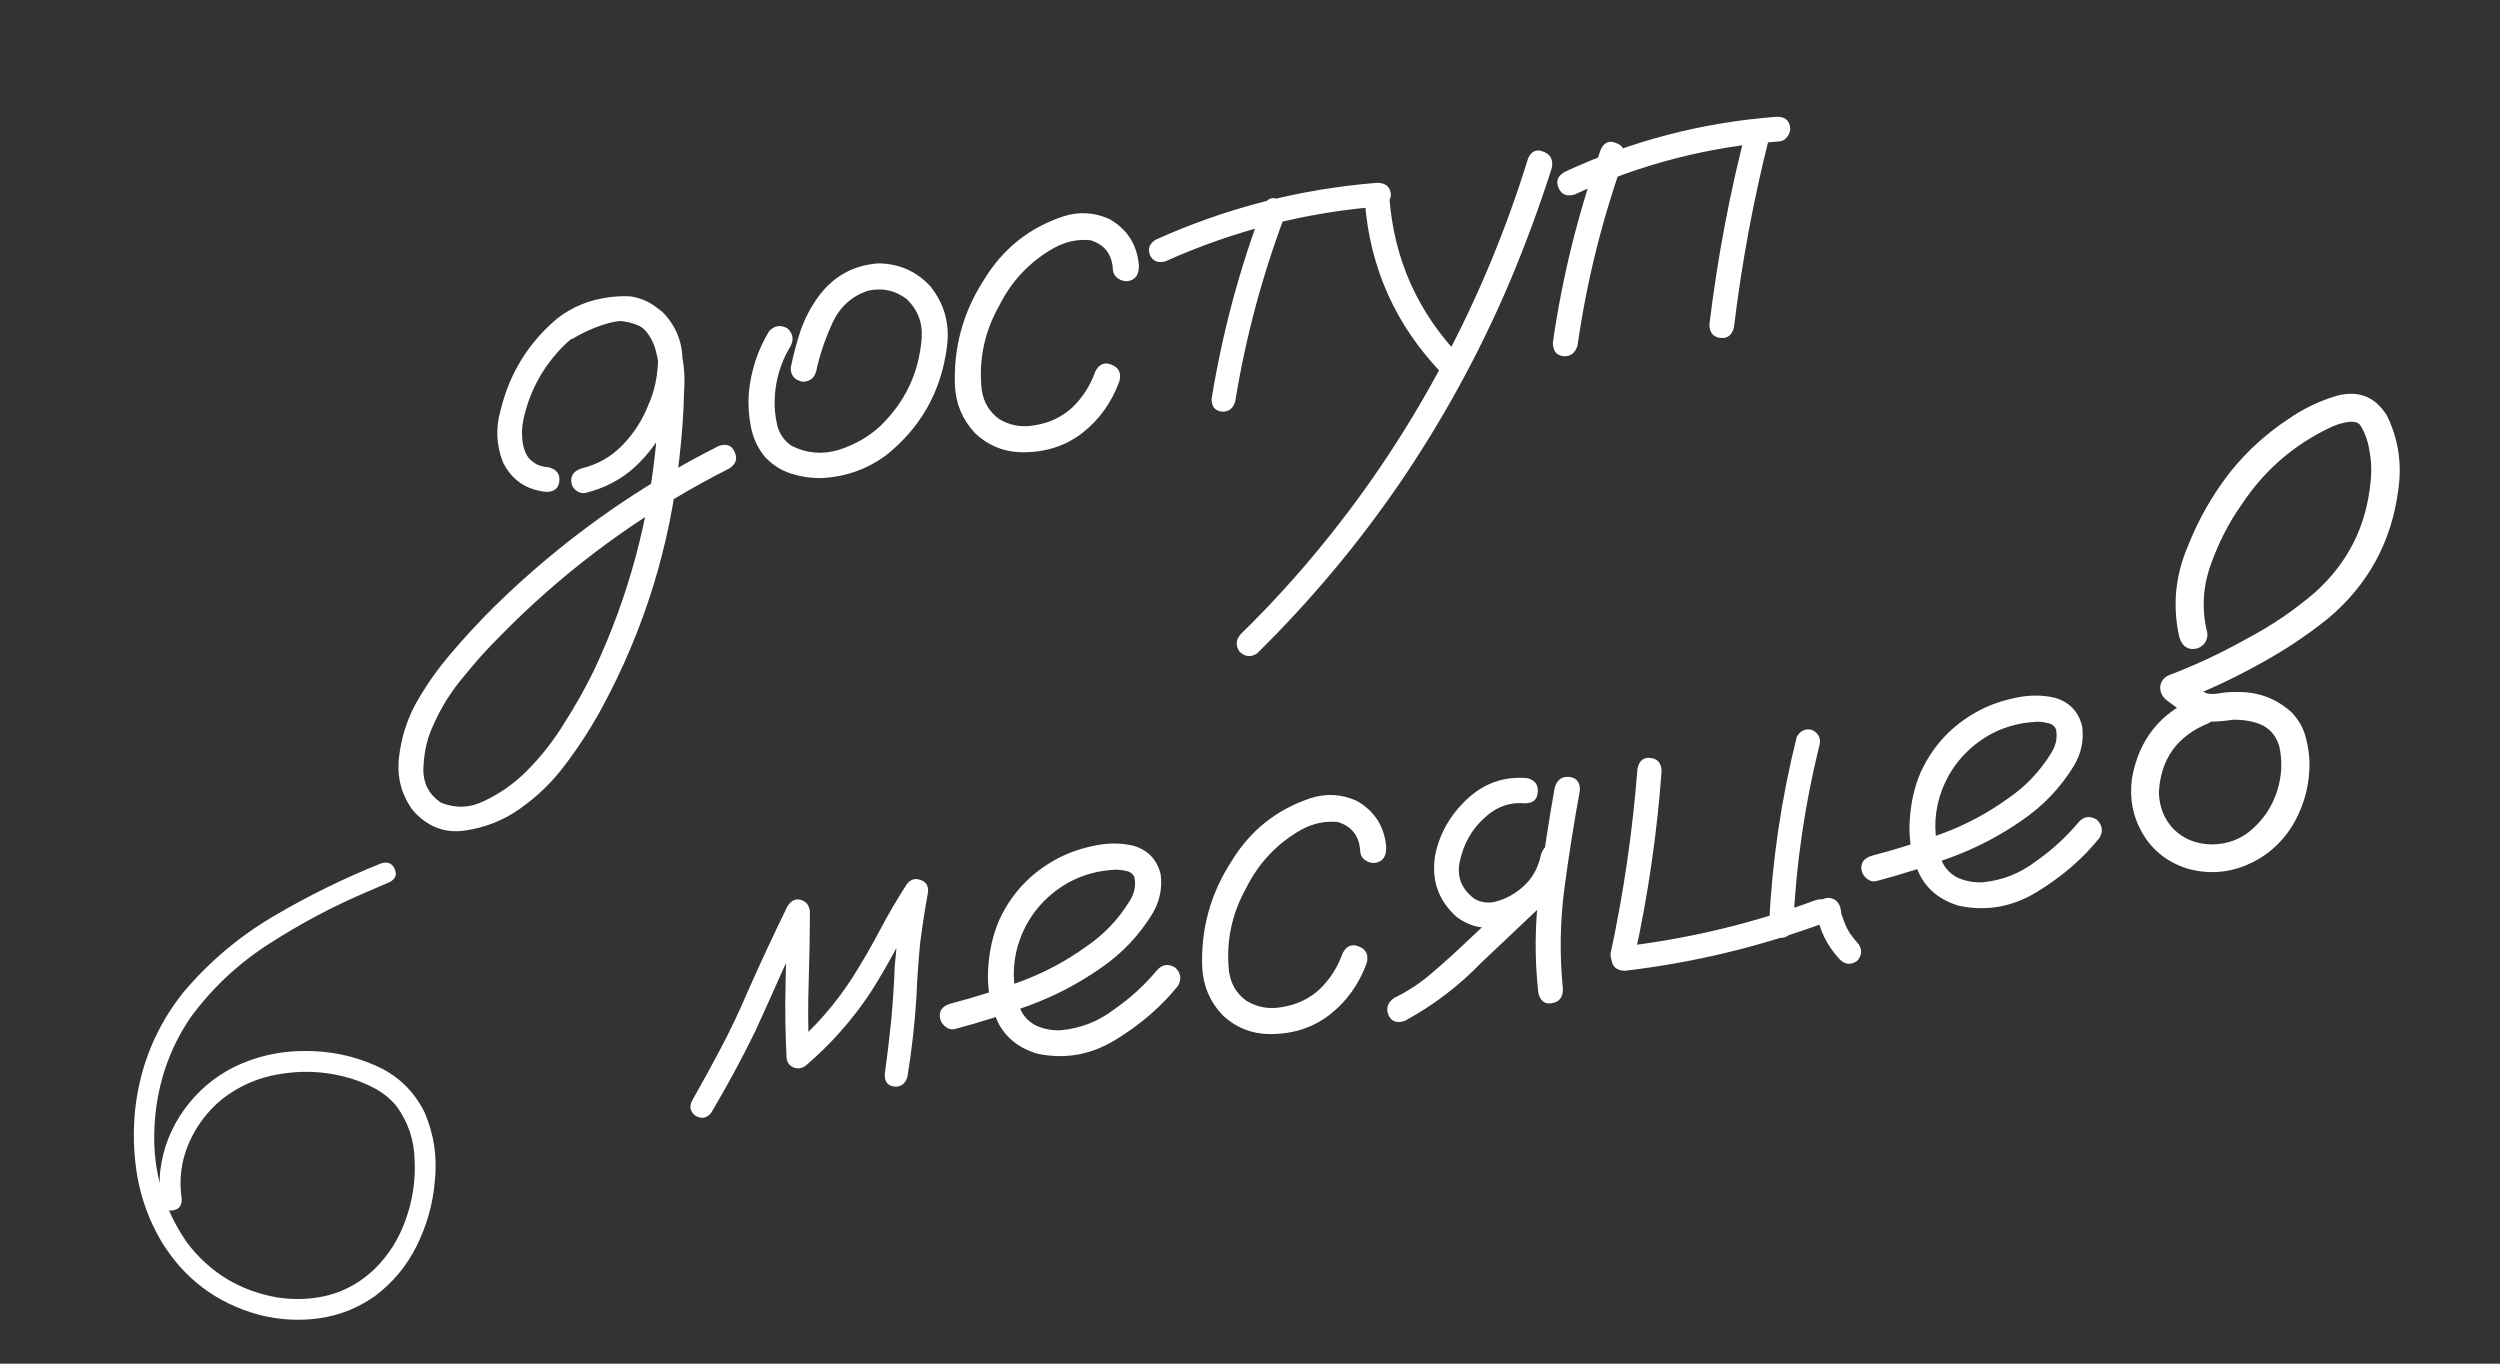 <?xml version="1.0" encoding="UTF-8"?> <svg xmlns="http://www.w3.org/2000/svg" width="110" height="60" viewBox="0 0 110 60" fill="none"><rect x="0" y="0" width="110" height="60" fill="#333333" stroke="none"/><path d="M25.208 14.898C24.892 15.007 24.655 14.922 24.494 14.644C24.386 14.328 24.47 14.09 24.749 13.93C25.039 13.753 25.332 13.597 25.629 13.463C26.3 13.138 27.001 12.996 27.731 13.039C28.548 13.168 29.161 13.605 29.57 14.35C30.004 15.25 30.18 16.213 30.099 17.239C30.077 18.183 30.011 19.127 29.902 20.071C29.494 24.015 28.345 27.723 26.457 31.195C25.998 32.036 25.477 32.843 24.892 33.617C24.321 34.389 23.645 35.048 22.864 35.593C22.15 36.098 21.347 36.415 20.456 36.544C19.565 36.672 18.8 36.375 18.163 35.653C17.663 34.966 17.459 34.196 17.554 33.341C17.65 32.501 17.887 31.724 18.265 31.013C18.714 30.203 19.244 29.445 19.854 28.739C20.45 28.035 21.079 27.355 21.741 26.699C24.666 23.827 27.963 21.467 31.632 19.619C31.975 19.506 32.207 19.599 32.328 19.898C32.46 20.181 32.382 20.418 32.094 20.609C31.68 20.82 31.266 21.038 30.854 21.264C27.57 23.079 24.623 25.317 22.011 27.98C21.437 28.55 20.891 29.158 20.372 29.806C19.838 30.442 19.406 31.133 19.078 31.881C18.816 32.415 18.668 33.025 18.633 33.71C18.587 34.413 18.847 34.95 19.413 35.322C20.062 35.579 20.701 35.549 21.33 35.231C22.016 34.904 22.627 34.473 23.163 33.938C23.799 33.301 24.352 32.597 24.822 31.827C25.308 31.069 25.747 30.289 26.139 29.488C27.681 26.201 28.602 22.747 28.904 19.124C28.998 18.269 29.035 17.417 29.014 16.566C29.012 16.19 28.957 15.808 28.852 15.42C28.744 15.018 28.553 14.687 28.28 14.427C28.093 14.254 27.889 14.156 27.669 14.134C27.403 14.104 27.125 14.127 26.833 14.203C26.278 14.35 25.736 14.582 25.208 14.898ZM25.756 21.691C25.615 21.714 25.479 21.678 25.348 21.583C25.231 21.486 25.162 21.374 25.142 21.247C25.092 20.937 25.239 20.725 25.583 20.612C26.293 20.44 26.896 20.097 27.393 19.583C27.901 19.053 28.283 18.456 28.538 17.793C28.783 17.247 28.922 16.625 28.954 15.925C28.987 15.225 28.714 14.697 28.136 14.341C27.543 14.075 26.938 14.049 26.322 14.263C25.719 14.476 25.2 14.805 24.765 15.251C23.87 16.162 23.29 17.239 23.026 18.483C22.971 18.767 22.954 19.023 22.976 19.25C22.989 19.509 23.039 19.733 23.127 19.921C23.199 20.098 23.316 20.238 23.477 20.342C23.657 20.473 23.879 20.546 24.142 20.561C24.489 20.65 24.645 20.857 24.61 21.181C24.573 21.491 24.381 21.644 24.033 21.642C23.15 21.552 22.516 21.119 22.131 20.341C21.837 19.593 21.802 18.831 22.025 18.057C22.415 16.432 23.248 15.082 24.523 14.009C25.179 13.499 25.939 13.189 26.804 13.079C27.681 12.952 28.461 13.167 29.144 13.723C29.784 14.373 30.076 15.158 30.021 16.079C29.98 16.997 29.768 17.835 29.383 18.591C29.012 19.345 28.524 20.003 27.919 20.563C27.312 21.109 26.591 21.485 25.756 21.691ZM33.839 14.576C34.073 14.321 34.342 14.278 34.644 14.447C34.898 14.681 34.941 14.949 34.773 15.251C34.338 15.972 34.109 16.754 34.086 17.597C34.072 17.961 34.111 18.339 34.202 18.729C34.308 19.117 34.522 19.416 34.845 19.624C35.506 19.953 36.195 20.008 36.913 19.792C37.628 19.561 38.237 19.21 38.741 18.738C39.83 17.681 40.434 16.397 40.554 14.887C40.602 14.199 40.379 13.62 39.884 13.15C39.374 12.768 38.805 12.65 38.177 12.794C37.464 13.039 36.947 13.513 36.625 14.216C36.304 14.918 36.068 15.615 35.919 16.304C35.841 16.635 35.636 16.798 35.303 16.794C34.958 16.719 34.787 16.515 34.792 16.181C34.905 15.628 35.05 15.084 35.224 14.549C35.413 14.012 35.673 13.515 36.005 13.056C36.67 12.153 37.554 11.664 38.656 11.588C39.57 11.601 40.334 11.941 40.948 12.61C41.566 13.393 41.803 14.289 41.661 15.296C41.398 17.263 40.489 18.856 38.933 20.075C38.115 20.655 37.211 20.974 36.221 21.032C35.747 21.05 35.281 20.987 34.824 20.843C34.367 20.7 33.971 20.445 33.637 20.079C33.33 19.694 33.129 19.256 33.036 18.764C32.94 18.259 32.911 17.764 32.949 17.28C33.04 16.311 33.336 15.409 33.839 14.576ZM50.111 11.681C50.118 12.086 49.959 12.314 49.635 12.366C49.494 12.389 49.351 12.354 49.206 12.261C49.061 12.169 48.982 12.037 48.968 11.865C48.933 11.191 48.603 10.759 47.979 10.569C47.42 10.514 46.882 10.63 46.363 10.916C45.302 11.52 44.499 12.373 43.952 13.474C43.311 14.618 43.058 15.838 43.194 17.134C43.268 17.686 43.526 18.122 43.968 18.442C44.448 18.727 44.969 18.817 45.531 18.712C46.18 18.608 46.731 18.346 47.185 17.926C47.636 17.491 47.971 16.967 48.191 16.353C48.355 16.023 48.592 15.92 48.901 16.044C49.225 16.165 49.343 16.407 49.256 16.768C48.915 17.706 48.371 18.466 47.625 19.049C46.892 19.615 46.025 19.899 45.027 19.9C44.202 19.902 43.491 19.618 42.893 19.049C42.352 18.47 42.06 17.779 42.017 16.975C41.95 15.293 42.374 13.741 43.289 12.321C44.112 10.959 45.273 10.027 46.77 9.526C47.457 9.3 48.136 9.336 48.806 9.634C49.602 10.085 50.037 10.767 50.111 11.681ZM55.592 9.043C55.747 8.744 55.963 8.651 56.242 8.765C56.535 8.877 56.642 9.092 56.563 9.409C55.546 12.09 54.808 14.842 54.35 17.665C54.256 17.984 54.056 18.132 53.748 18.109C53.452 18.07 53.307 17.884 53.311 17.55C53.784 14.637 54.544 11.802 55.592 9.043ZM60.598 8.044C60.946 8.046 61.144 8.196 61.191 8.492C61.212 8.619 61.181 8.747 61.101 8.875C61.018 8.99 60.906 9.059 60.765 9.081C57.463 9.336 54.307 10.14 51.296 11.491C50.965 11.588 50.734 11.502 50.604 11.233C50.486 10.948 50.572 10.718 50.862 10.541C53.966 9.145 57.212 8.313 60.598 8.044ZM60.051 8.827C60.034 8.453 60.181 8.241 60.492 8.192C60.633 8.169 60.769 8.205 60.9 8.3C61.043 8.378 61.12 8.496 61.13 8.654C61.328 11.415 62.396 13.79 64.337 15.78C64.525 16.053 64.501 16.311 64.265 16.551C63.989 16.726 63.732 16.702 63.494 16.48C61.413 14.339 60.266 11.788 60.051 8.827ZM67.24 6.956C67.392 6.642 67.616 6.549 67.911 6.675C68.218 6.785 68.342 7.018 68.284 7.375C67.716 9.159 67.065 10.914 66.329 12.638C65.021 15.67 63.436 18.551 61.573 21.282C59.732 23.965 57.642 26.457 55.306 28.756C55.03 28.931 54.771 28.9 54.531 28.664C54.356 28.388 54.38 28.131 54.602 27.893C55.878 26.646 57.084 25.323 58.22 23.925C60.239 21.445 61.998 18.789 63.497 15.958C65.032 13.078 66.279 10.077 67.24 6.956ZM70.435 6.574C70.587 6.26 70.811 6.166 71.106 6.292C71.413 6.402 71.529 6.63 71.454 6.974C70.494 9.647 69.813 12.39 69.411 15.204C69.305 15.539 69.099 15.696 68.791 15.673C68.481 15.636 68.326 15.436 68.326 15.074C68.743 12.171 69.446 9.337 70.435 6.574ZM76.857 5.608C76.997 5.31 77.227 5.208 77.546 5.302C77.846 5.456 77.949 5.693 77.855 6.012C77.155 8.773 76.635 11.57 76.294 14.403C76.205 14.75 76.005 14.905 75.695 14.868C75.385 14.831 75.225 14.64 75.212 14.294C75.566 11.358 76.114 8.462 76.857 5.608ZM78.149 5.14C78.509 5.125 78.714 5.274 78.763 5.584C78.786 5.725 78.75 5.861 78.655 5.992C78.575 6.121 78.464 6.196 78.323 6.219C75.162 6.452 72.147 7.232 69.278 8.561C68.946 8.658 68.714 8.565 68.582 8.282C68.447 7.985 68.532 7.747 68.836 7.568C71.785 6.198 74.89 5.388 78.149 5.14ZM16.773 37.987C17.064 37.904 17.261 37.987 17.366 38.237C17.478 38.477 17.407 38.667 17.154 38.809C16.801 38.958 16.444 39.112 16.083 39.271C14.628 39.891 13.217 40.642 11.85 41.523C10.481 42.396 9.322 43.484 8.372 44.786C7.384 46.251 6.857 47.895 6.791 49.717C6.725 51.54 7.201 53.188 8.219 54.662C9.224 55.991 10.549 56.799 12.196 57.087C12.979 57.209 13.742 57.174 14.483 56.982C15.223 56.78 15.885 56.402 16.468 55.849C17.088 55.243 17.547 54.521 17.844 53.682C18.15 52.833 18.283 51.975 18.245 51.107C18.237 50.198 17.968 49.381 17.438 48.657C17.143 48.308 16.79 48.034 16.381 47.833C15.97 47.623 15.545 47.466 15.105 47.361C14.185 47.132 13.251 47.098 12.302 47.26C11.36 47.411 10.513 47.781 9.762 48.371C9.112 48.908 8.624 49.561 8.297 50.331C7.97 51.101 7.869 51.908 7.996 52.752C8.006 53.045 7.876 53.213 7.607 53.256C7.347 53.298 7.176 53.178 7.094 52.897C7.019 52.431 7.005 51.969 7.051 51.511C7.176 50.515 7.529 49.617 8.109 48.816C8.688 48.014 9.421 47.391 10.306 46.945C11.27 46.478 12.299 46.244 13.394 46.243C14.487 46.233 15.523 46.444 16.503 46.875C17.482 47.297 18.209 47.99 18.686 48.953C19.098 49.917 19.247 50.928 19.131 51.986C19.049 52.965 18.786 53.904 18.342 54.803C17.905 55.692 17.288 56.435 16.492 57.032C15.748 57.556 14.931 57.88 14.04 58.005C13.159 58.128 12.277 58.076 11.394 57.85C9.528 57.34 8.094 56.26 7.093 54.608C6.574 53.726 6.225 52.779 6.044 51.769C5.872 50.757 5.843 49.745 5.957 48.734C6.179 46.849 6.878 45.164 8.056 43.678C9.192 42.327 10.524 41.203 12.054 40.304C13.584 39.405 15.157 38.633 16.773 37.987ZM31.285 48.974C31.091 49.208 30.859 49.245 30.587 49.086C30.353 48.892 30.316 48.66 30.475 48.388C30.893 47.655 31.301 46.91 31.701 46.151C32.145 45.312 32.55 44.459 32.917 43.589C33.47 42.343 34.046 41.107 34.645 39.882C34.806 39.625 35.001 39.528 35.228 39.593C35.47 39.656 35.606 39.829 35.637 40.114C35.633 41.171 35.614 42.223 35.58 43.27C35.545 44.318 35.554 45.366 35.607 46.414C35.33 46.313 35.06 46.212 34.798 46.109C35.868 45.2 36.778 44.156 37.53 42.979C37.957 42.303 38.353 41.617 38.719 40.921C39.085 40.226 39.483 39.547 39.912 38.885C40.082 38.684 40.283 38.63 40.515 38.723C40.745 38.801 40.852 38.972 40.836 39.236C40.698 39.996 40.581 40.753 40.485 41.506C40.409 42.3 40.355 43.09 40.322 43.877C40.25 45.046 40.118 46.21 39.928 47.37C39.834 47.689 39.641 47.836 39.347 47.81C39.052 47.771 38.913 47.583 38.932 47.248C39.039 46.478 39.132 45.703 39.21 44.923C39.285 44.13 39.338 43.333 39.368 42.532C39.46 41.388 39.611 40.257 39.822 39.138C40.129 39.248 40.437 39.365 40.747 39.489C40.306 40.167 39.896 40.862 39.519 41.574C39.141 42.286 38.739 42.98 38.312 43.657C37.508 44.871 36.553 45.951 35.445 46.895C35.289 47.007 35.12 47.035 34.937 46.977C34.752 46.905 34.644 46.771 34.612 46.573C34.553 45.483 34.537 44.393 34.565 43.303C34.59 42.199 34.609 41.103 34.623 40.016C34.954 40.093 35.278 40.171 35.594 40.251C35.19 41.068 34.801 41.89 34.427 42.717C34.034 43.605 33.634 44.494 33.227 45.385C32.628 46.61 31.981 47.806 31.285 48.974ZM42.023 45.275C41.87 45.314 41.727 45.279 41.594 45.17C41.461 45.062 41.383 44.937 41.36 44.795C41.308 44.471 41.469 44.257 41.843 44.154C42.871 43.887 43.897 43.563 44.921 43.182C45.946 42.8 46.899 42.293 47.781 41.659C48.564 41.128 49.203 40.461 49.696 39.658C49.916 39.319 49.99 38.967 49.917 38.603C49.848 38.44 49.717 38.345 49.524 38.318C49.344 38.275 49.175 38.259 49.017 38.27C48.014 38.329 47.133 38.659 46.376 39.258C45.618 39.857 45.09 40.629 44.794 41.574C44.532 42.47 44.544 43.358 44.831 44.238C44.969 44.65 45.227 44.949 45.604 45.134C45.946 45.282 46.304 45.348 46.678 45.331C47.547 45.249 48.33 44.943 49.026 44.411C49.729 43.922 50.354 43.352 50.901 42.699C51.132 42.431 51.4 42.388 51.705 42.57C51.959 42.804 52.002 43.072 51.834 43.374C51.098 44.289 50.183 45.08 49.089 45.747C48.009 46.413 46.862 46.618 45.649 46.364C44.829 46.12 44.248 45.656 43.907 44.973C43.579 44.287 43.436 43.529 43.476 42.697C43.516 41.866 43.685 41.115 43.983 40.445C44.511 39.319 45.32 38.451 46.409 37.842C46.913 37.558 47.473 37.352 48.09 37.224C48.718 37.08 49.318 37.078 49.89 37.218C50.514 37.407 50.906 37.822 51.067 38.461C51.15 39.07 51.033 39.646 50.715 40.189C50.119 41.168 49.345 41.98 48.392 42.624C47.441 43.284 46.42 43.817 45.328 44.224C44.235 44.63 43.134 44.981 42.023 45.275ZM60.993 37.28C61 37.684 60.841 37.913 60.517 37.965C60.376 37.987 60.233 37.952 60.087 37.86C59.942 37.767 59.863 37.635 59.85 37.464C59.814 36.789 59.484 36.358 58.861 36.168C58.302 36.113 57.763 36.229 57.245 36.514C56.184 37.119 55.38 37.971 54.833 39.072C54.192 40.217 53.94 41.437 54.075 42.732C54.149 43.285 54.407 43.721 54.849 44.041C55.329 44.326 55.85 44.416 56.412 44.311C57.061 44.207 57.613 43.945 58.066 43.524C58.517 43.09 58.853 42.566 59.073 41.952C59.237 41.622 59.474 41.519 59.783 41.642C60.106 41.764 60.225 42.006 60.138 42.367C59.797 43.304 59.253 44.065 58.507 44.648C57.773 45.214 56.907 45.498 55.908 45.499C55.084 45.501 54.373 45.217 53.775 44.648C53.233 44.069 52.941 43.378 52.899 42.574C52.832 40.892 53.255 39.34 54.171 37.92C54.994 36.557 56.154 35.626 57.651 35.125C58.339 34.899 59.017 34.935 59.687 35.232C60.483 35.683 60.919 36.366 60.993 37.28ZM61.807 44.921C61.463 45.034 61.225 44.949 61.093 44.666C60.973 44.367 61.056 44.115 61.341 43.91C61.958 43.609 62.521 43.236 63.028 42.793C63.55 42.347 64.056 41.89 64.545 41.421C65.664 40.373 66.784 39.325 67.904 38.276C68.189 38.072 68.432 38.098 68.633 38.355C68.845 38.596 68.835 38.85 68.604 39.119C67.46 40.2 66.317 41.281 65.173 42.362C64.181 43.389 63.059 44.242 61.807 44.921ZM67.213 34.241C67.546 34.333 67.695 34.54 67.66 34.864C67.639 35.186 67.448 35.347 67.086 35.347C66.396 35.284 65.783 35.52 65.246 36.055C64.755 36.51 64.422 37.099 64.249 37.821C64.073 38.53 64.281 39.104 64.873 39.544C65.145 39.704 65.442 39.75 65.764 39.684C66.084 39.603 66.374 39.477 66.636 39.305C67.266 38.9 67.653 38.338 67.799 37.62C67.902 37.271 68.108 37.115 68.418 37.152C68.742 37.187 68.904 37.385 68.904 37.747C68.665 38.958 67.998 39.853 66.904 40.434C66.452 40.68 65.973 40.808 65.468 40.817C64.977 40.823 64.517 40.665 64.09 40.343C63.295 39.631 62.979 38.742 63.14 37.674C63.319 36.719 63.786 35.884 64.54 35.17C65.308 34.453 66.198 34.144 67.213 34.241ZM68.408 34.657C68.511 34.308 68.725 34.151 69.049 34.185C69.373 34.22 69.528 34.419 69.514 34.784C69.252 36.215 69.022 37.67 68.825 39.149C68.641 40.611 68.621 42.069 68.768 43.521C68.768 43.883 68.606 44.09 68.281 44.142C67.971 44.192 67.773 44.043 67.688 43.695C67.519 42.188 67.53 40.681 67.722 39.174C67.912 37.653 68.141 36.147 68.408 34.657ZM79.923 40.124C79.899 39.795 80.047 39.59 80.367 39.51C80.682 39.489 80.886 39.637 80.981 39.954C80.994 40.039 81.008 40.124 81.022 40.208C81.028 40.251 81.041 40.285 81.06 40.311C81.069 40.367 81.059 40.354 81.032 40.272C81.036 40.3 81.047 40.32 81.063 40.332C81.118 40.497 81.18 40.653 81.247 40.802C81.289 40.882 81.33 40.955 81.369 41.021C81.388 41.047 81.398 41.067 81.4 41.081C81.398 41.067 81.388 41.047 81.369 41.021C81.39 41.061 81.418 41.1 81.453 41.138C81.548 41.281 81.657 41.416 81.778 41.541C81.951 41.803 81.926 42.053 81.703 42.291C81.427 42.466 81.177 42.441 80.953 42.216C80.395 41.626 80.052 40.928 79.923 40.124ZM79.056 32.427C79.213 32.141 79.442 32.039 79.745 32.121C80.031 32.278 80.133 32.507 80.051 32.81C79.401 35.432 79.017 38.092 78.9 40.788C78.835 41.102 78.644 41.263 78.327 41.27C78.01 41.191 77.848 40.993 77.84 40.675C77.972 37.89 78.377 35.141 79.056 32.427ZM71.923 42.081C71.858 42.396 71.666 42.557 71.349 42.564C71.018 42.487 70.856 42.289 70.863 41.969C71.443 39.271 71.838 36.552 72.05 33.812C72.125 33.467 72.317 33.313 72.627 33.35C72.937 33.388 73.098 33.579 73.11 33.924C72.912 36.662 72.517 39.381 71.923 42.081ZM71.503 42.713C71.156 42.711 70.957 42.555 70.907 42.245C70.857 41.934 70.999 41.738 71.333 41.655C74.274 41.313 77.124 40.631 79.883 39.609C80.199 39.501 80.437 39.586 80.597 39.864C80.706 40.179 80.621 40.417 80.343 40.578C77.489 41.644 74.543 42.355 71.503 42.713ZM82.57 38.766C82.417 38.805 82.274 38.77 82.141 38.661C82.007 38.552 81.93 38.427 81.907 38.286C81.855 37.962 82.016 37.748 82.39 37.644C83.418 37.378 84.444 37.054 85.468 36.672C86.493 36.291 87.446 35.783 88.328 35.15C89.111 34.619 89.749 33.952 90.243 33.149C90.463 32.81 90.537 32.458 90.464 32.093C90.395 31.931 90.264 31.836 90.071 31.809C89.891 31.766 89.722 31.749 89.564 31.76C88.561 31.82 87.68 32.149 86.922 32.749C86.165 33.348 85.638 34.12 85.341 35.065C85.079 35.961 85.091 36.849 85.378 37.729C85.516 38.141 85.774 38.44 86.151 38.625C86.493 38.773 86.851 38.838 87.225 38.822C88.094 38.74 88.877 38.433 89.573 37.902C90.276 37.413 90.901 36.842 91.448 36.19C91.679 35.921 91.947 35.878 92.252 36.061C92.506 36.295 92.549 36.563 92.381 36.865C91.645 37.779 90.73 38.57 89.636 39.238C88.556 39.903 87.409 40.109 86.197 39.855C85.376 39.611 84.795 39.147 84.454 38.463C84.126 37.778 83.983 37.019 84.023 36.188C84.063 35.357 84.232 34.606 84.53 33.936C85.058 32.809 85.867 31.941 86.956 31.332C87.46 31.049 88.02 30.843 88.636 30.715C89.265 30.571 89.865 30.569 90.437 30.708C91.061 30.898 91.453 31.312 91.614 31.952C91.697 32.561 91.58 33.137 91.262 33.68C90.666 34.658 89.892 35.47 88.939 36.115C87.988 36.774 86.967 37.307 85.874 37.714C84.782 38.121 83.681 38.472 82.57 38.766ZM96.664 30.686C97.021 30.57 97.298 30.671 97.493 30.986C97.609 31.344 97.508 31.621 97.192 31.816C95.805 32.372 95.071 33.387 94.99 34.862C95.009 35.524 95.235 36.074 95.667 36.511C96.111 36.932 96.666 37.147 97.333 37.155C98.04 37.143 98.64 36.91 99.131 36.454C99.636 35.997 99.99 35.448 100.191 34.808C100.404 34.152 100.435 33.488 100.284 32.818C100.106 32.253 99.724 31.902 99.138 31.764C98.852 31.695 98.557 31.662 98.254 31.668C97.901 31.724 97.537 31.754 97.161 31.756C96.795 31.728 96.466 31.615 96.173 31.416C95.881 31.216 95.594 31.009 95.313 30.794C95.129 30.635 95.041 30.447 95.049 30.228C95.069 29.994 95.194 29.822 95.422 29.713C96.609 29.262 97.76 28.722 98.874 28.095C99.942 27.533 100.934 26.86 101.85 26.076C103.305 24.771 104.122 23.149 104.303 21.21C104.358 20.738 104.34 20.271 104.252 19.807C104.181 19.37 104.042 18.994 103.832 18.681C103.781 18.631 103.724 18.597 103.663 18.578C103.574 18.563 103.486 18.555 103.399 18.555C103.087 18.591 102.783 18.683 102.489 18.831C100.903 19.592 99.621 20.71 98.642 22.184C98.076 22.984 97.618 23.875 97.269 24.857C96.92 25.84 96.87 26.832 97.118 27.834C97.145 28.003 97.105 28.162 96.999 28.309C96.89 28.442 96.758 28.521 96.602 28.546C96.25 28.603 96.012 28.431 95.89 28.031C95.586 26.676 95.707 25.354 96.252 24.066C96.724 22.861 97.357 21.754 98.15 20.744C98.874 19.846 99.714 19.081 100.669 18.451C101.346 17.98 102.072 17.632 102.846 17.406C103.792 17.168 104.519 17.463 105.029 18.293C105.525 19.313 105.692 20.394 105.527 21.535C105.232 23.84 104.197 25.735 102.424 27.221C101.45 28 100.422 28.678 99.343 29.257C98.24 29.868 97.102 30.398 95.93 30.847C95.96 30.494 95.997 30.141 96.042 29.787C96.364 30.082 96.714 30.323 97.091 30.508C97.3 30.547 97.509 30.543 97.718 30.494C97.944 30.458 98.173 30.443 98.406 30.449C99.343 30.429 100.151 30.726 100.828 31.341C101.157 31.679 101.374 32.078 101.476 32.539C101.591 32.984 101.636 33.44 101.609 33.907C101.562 34.783 101.309 35.598 100.851 36.352C100.356 37.141 99.687 37.711 98.847 38.063C98.006 38.415 97.139 38.467 96.245 38.22C95.375 37.94 94.722 37.43 94.285 36.69C93.847 35.95 93.688 35.136 93.806 34.248C94.11 32.535 95.062 31.348 96.664 30.686Z" fill="white"></path></svg> 